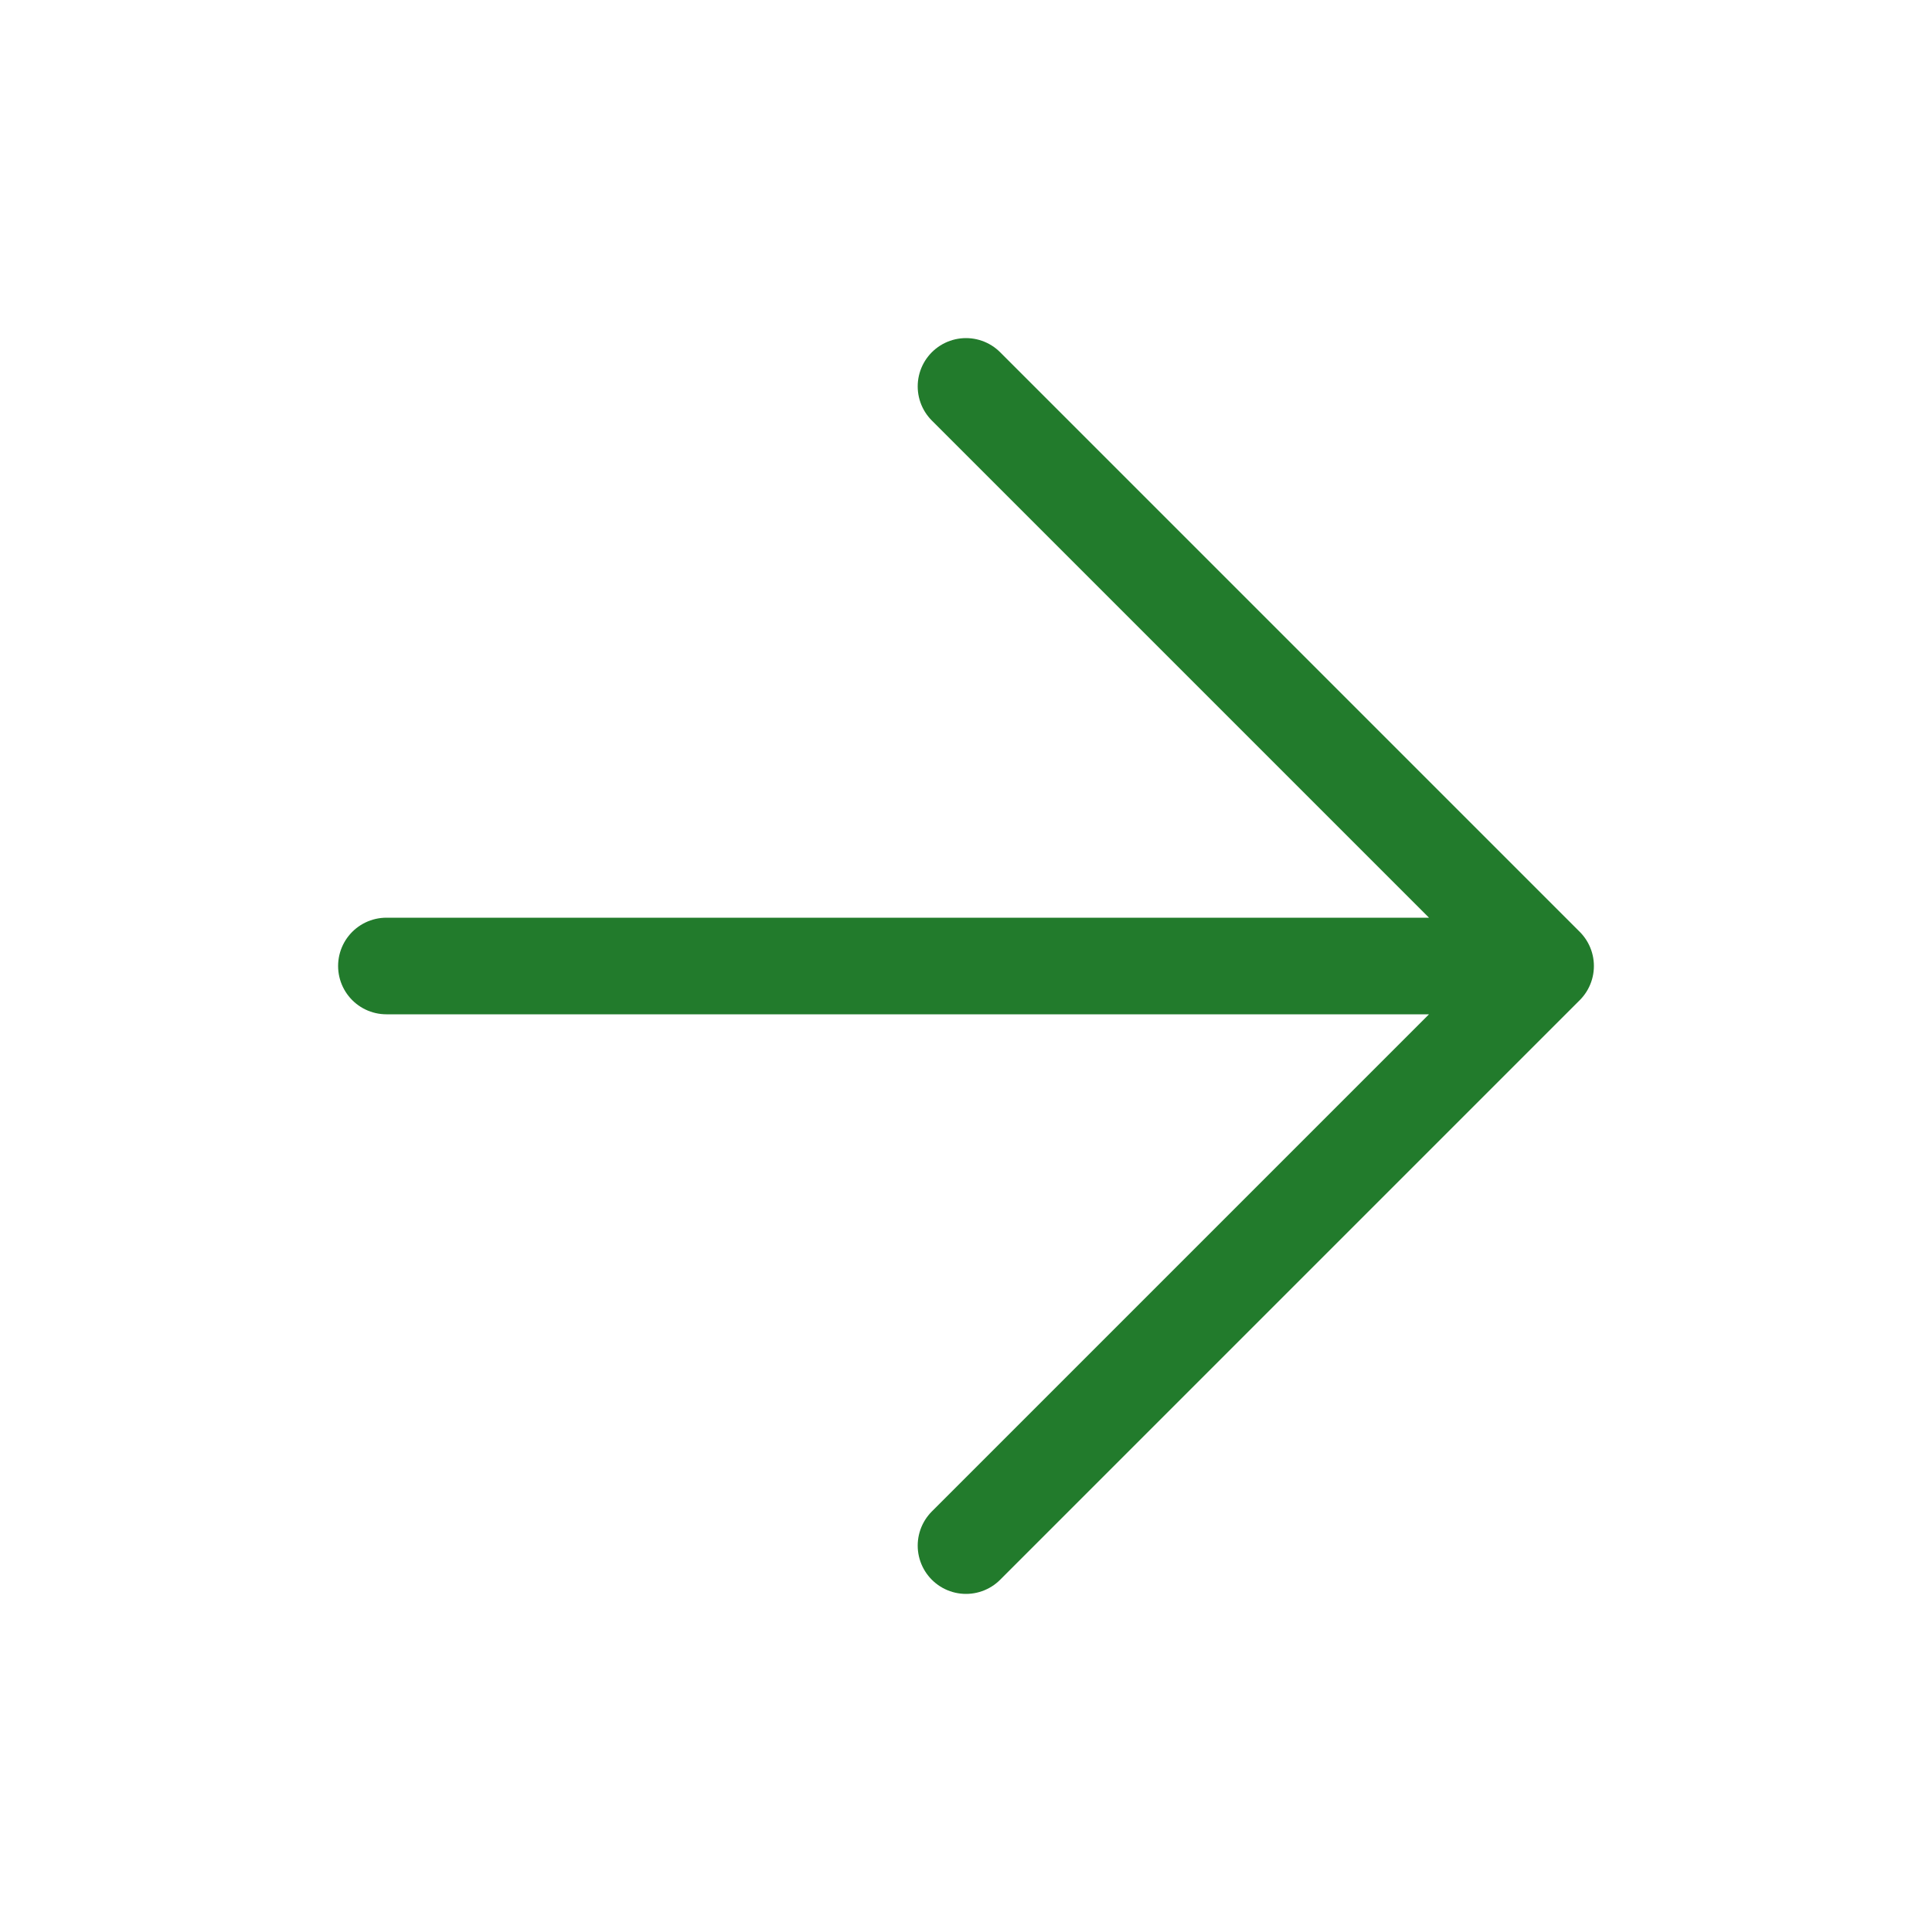 <svg width="40" height="40" viewBox="0 0 40 40" fill="none" xmlns="http://www.w3.org/2000/svg">
<path d="M8 20H32M32 20L20 8M32 20L20 32" stroke="#227B2C" stroke-width="2" stroke-linecap="round" stroke-linejoin="round"/>
</svg>
